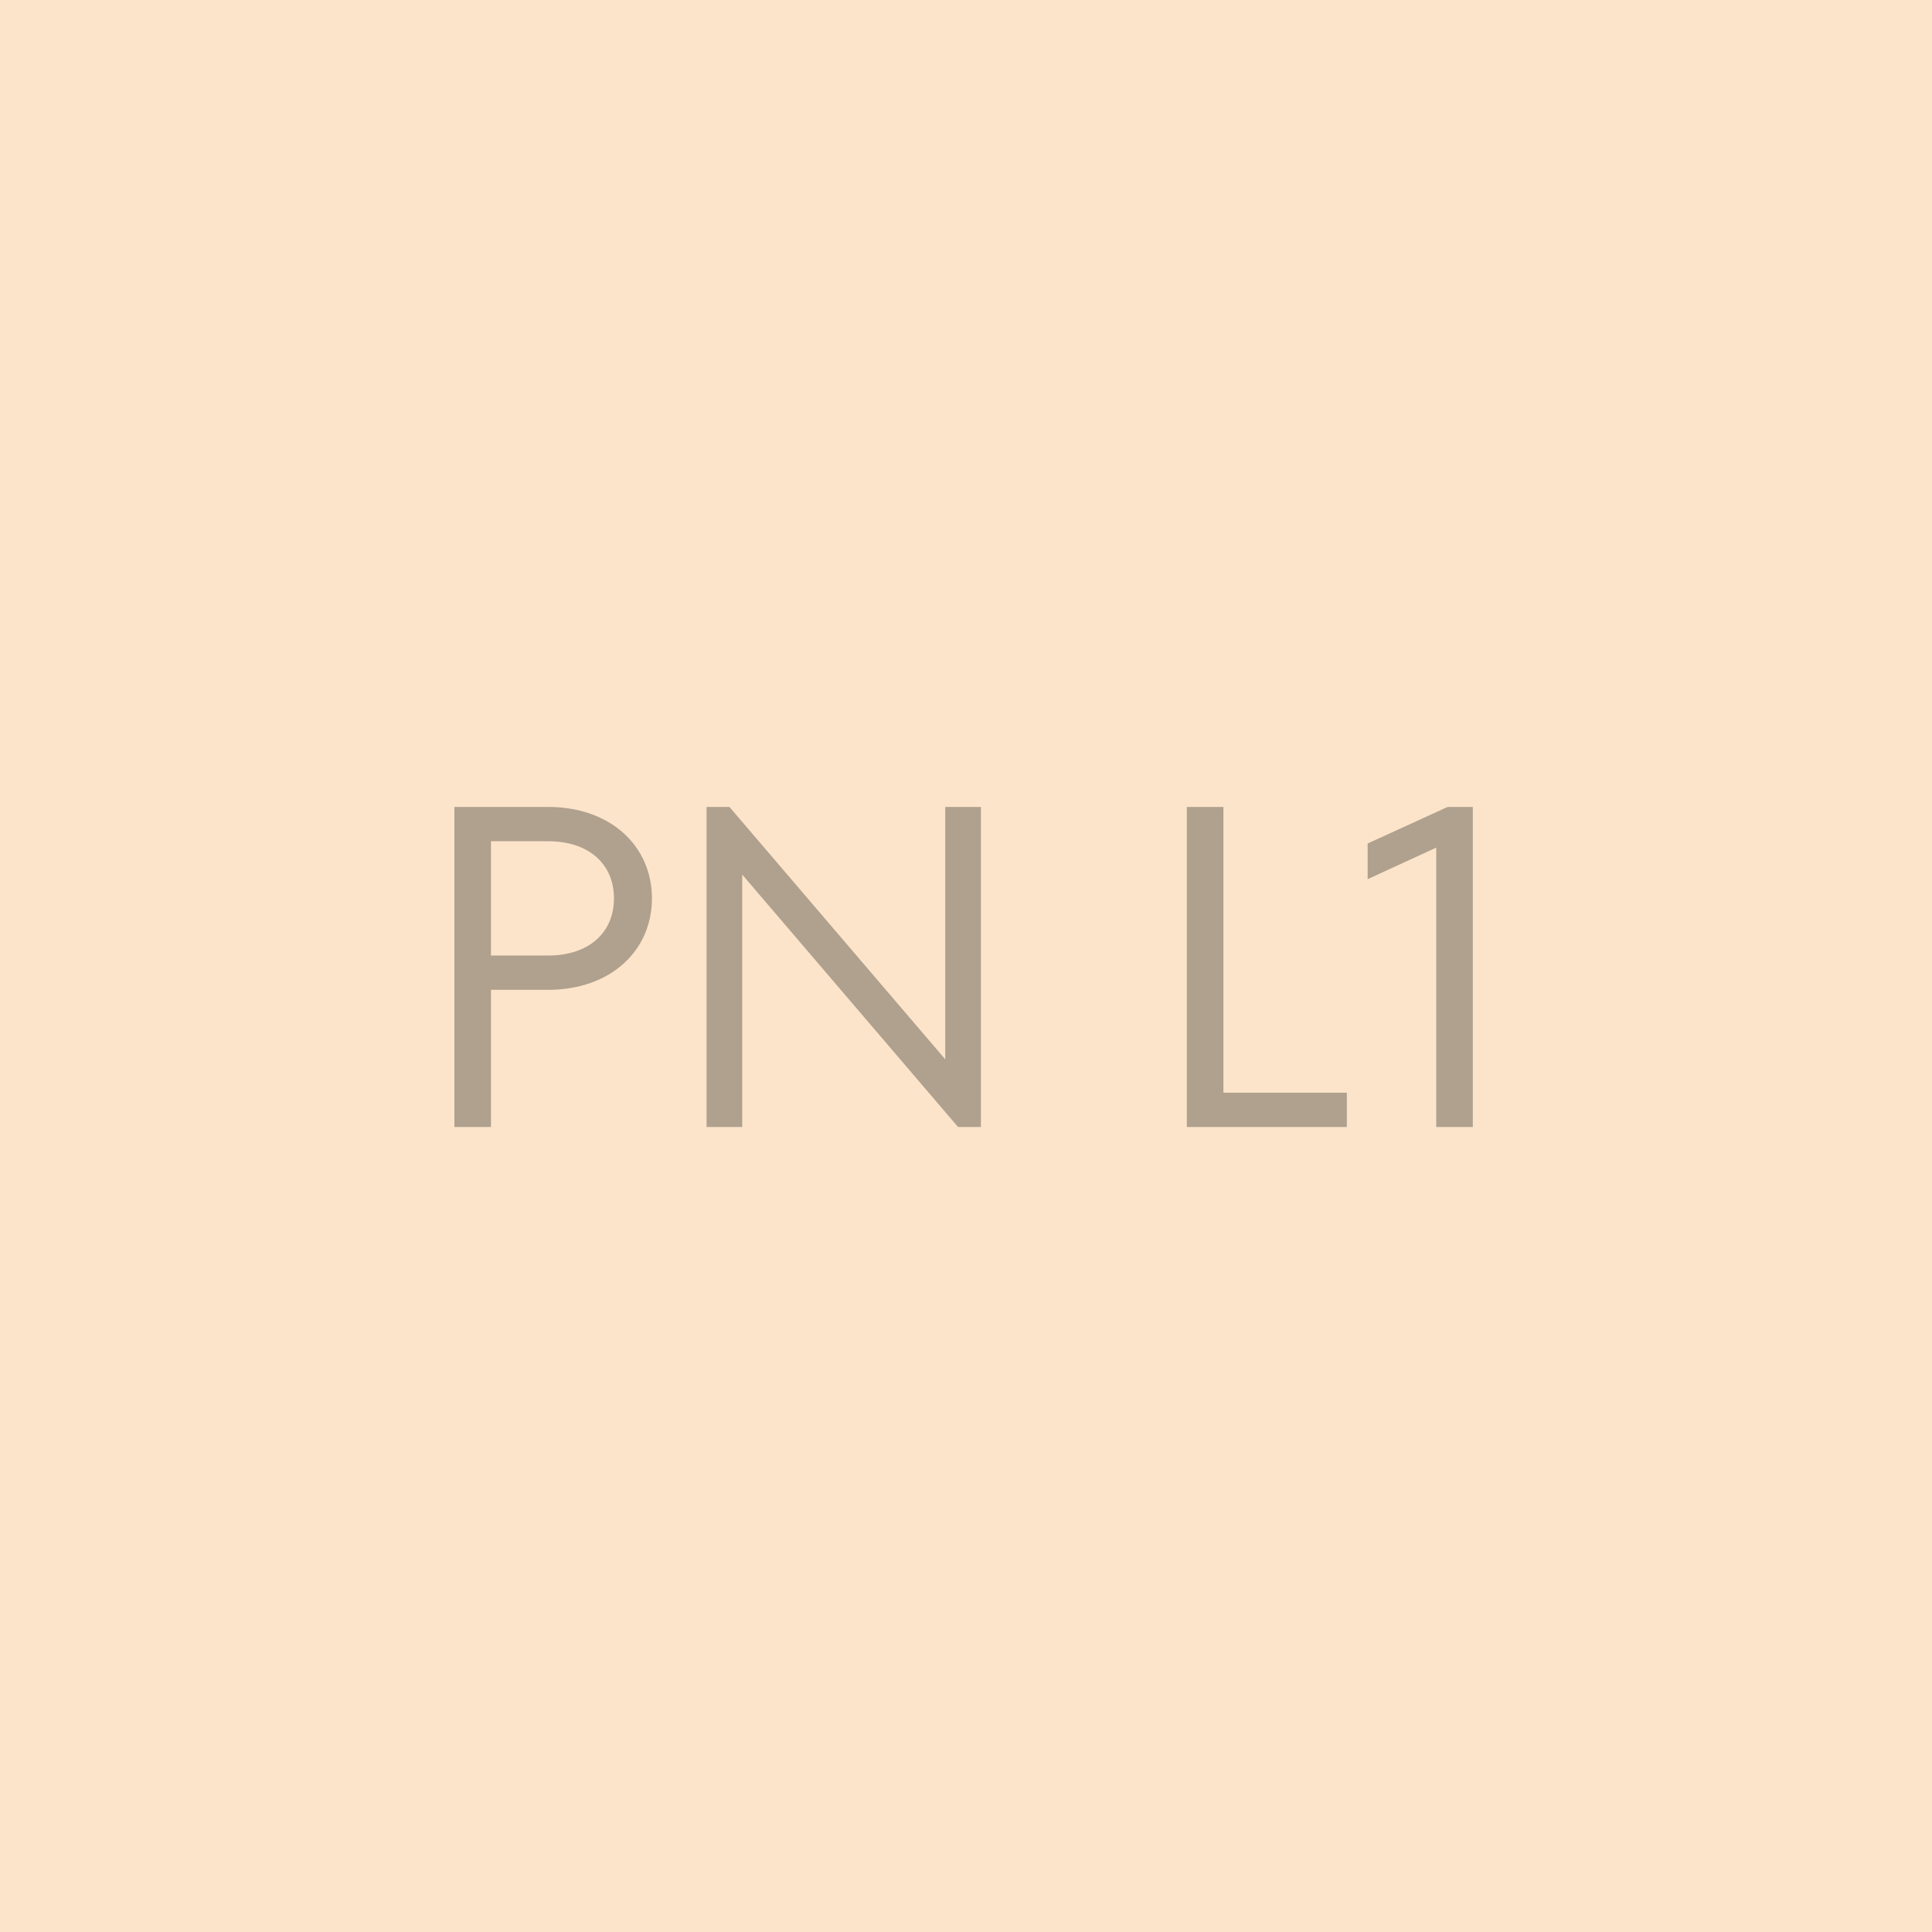 <svg width="300" height="300" viewBox="0 0 300 300" fill="none" xmlns="http://www.w3.org/2000/svg">
<rect width="300" height="300" fill="#FBE4CA"/>
<path d="M70.559 125.3H85.114C94.77 125.3 101.231 131.335 101.231 139.5C101.231 147.665 94.77 153.7 85.114 153.7H76.239V175H70.559V125.3ZM76.239 148.375H85.114C91.433 148.375 95.338 144.825 95.338 139.5C95.338 134.175 91.433 130.625 85.114 130.625H76.239V148.375ZM146.779 164.492V125.3H152.317V175H148.767L115.255 135.808V175H109.717V125.3H113.267L146.779 164.492ZM209.139 175H184.289V125.3H189.969V169.675H209.139V175ZM212.368 130.98L224.793 125.3H228.698V175H223.018V131.619L212.368 136.518V130.98Z" fill="black" fill-opacity="0.3"/>
</svg>
